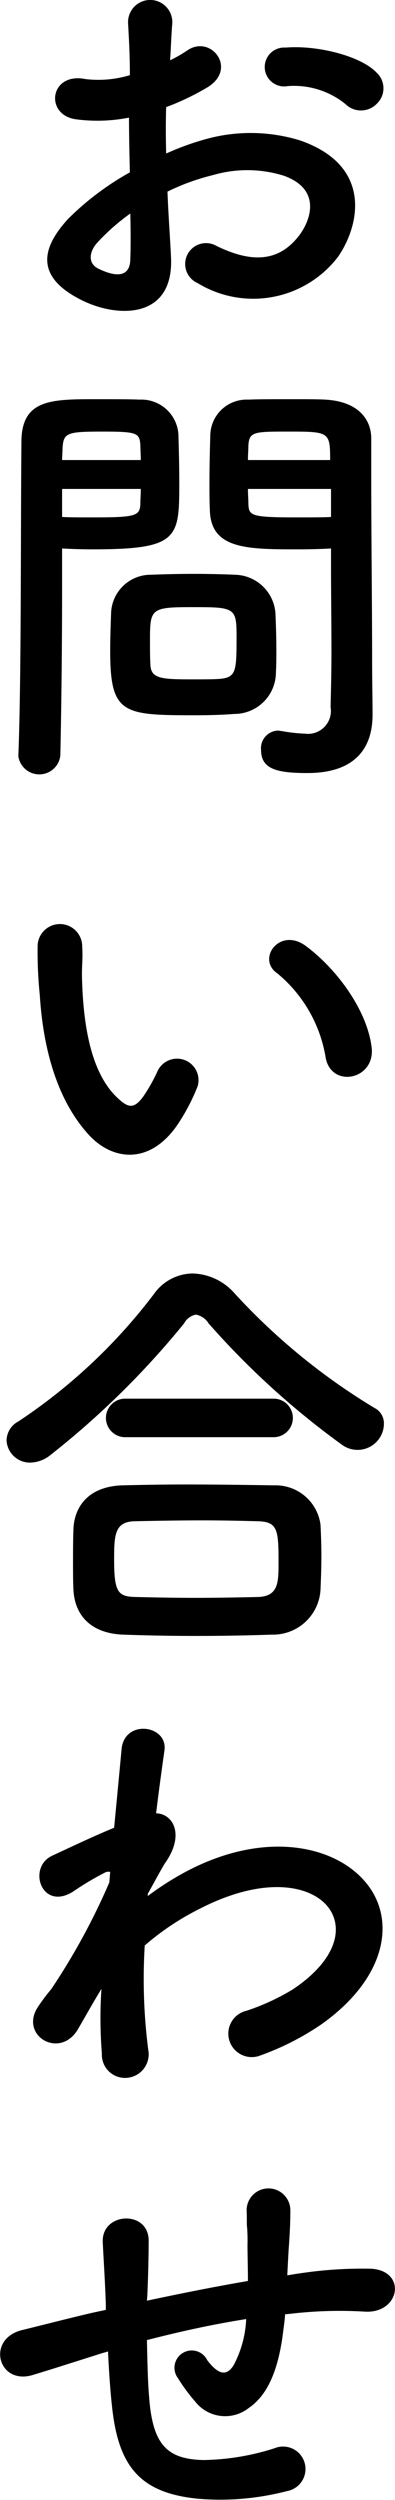 <svg xmlns="http://www.w3.org/2000/svg" width="27.1" height="171.313" viewBox="0 0 27.1 171.313">
  <defs>
    <style>
      .cls-1 {
        fill-rule: evenodd;
      }
    </style>
  </defs>
  <path id="お問い合わせ" class="cls-1" d="M1102.45,258.476a1.457,1.457,0,0,0-.03-2.13c-1.08-1.14-4.08-1.89-6.24-1.71a1.333,1.333,0,1,0,.15,2.64,5.6,5.6,0,0,1,3.96,1.23A1.513,1.513,0,0,0,1102.45,258.476Zm-14.37,6.03a15.246,15.246,0,0,1,3.15-1.14,8.38,8.38,0,0,1,4.86.06c2.61,0.96,1.77,3.09,1.05,4.05-1.44,1.92-3.36,1.89-5.7.75a1.431,1.431,0,1,0-1.29,2.55,7.326,7.326,0,0,0,9.63-1.8c1.53-2.22,2.34-6.27-2.61-7.98a11.511,11.511,0,0,0-6.66-.03,18.468,18.468,0,0,0-2.52.93c-0.03-1.14-.03-2.25,0-3.18a17.342,17.342,0,0,0,2.82-1.35c2.1-1.26.27-3.63-1.35-2.55a9.015,9.015,0,0,1-1.2.69c0.06-.9.09-1.86,0.15-2.52a1.519,1.519,0,1,0-3.03.03c0.06,1.14.12,2.1,0.12,3.51a7.489,7.489,0,0,1-3.03.27c-2.49-.51-2.85,2.49-0.63,2.76a11.249,11.249,0,0,0,3.6-.12c0,1.2.03,2.49,0.06,3.75a19.323,19.323,0,0,0-4.23,3.18c-1.59,1.74-2.58,3.87.99,5.61,2.46,1.2,6.3,1.26,6.06-3.03C1088.26,267.656,1088.14,266.1,1088.08,264.506Zm-2.55,1.5c0.03,1.23.03,2.34,0,3.15-0.03,1.17-.9,1.26-2.19.63-0.69-.33-0.69-1.11-0.06-1.8A14.727,14.727,0,0,1,1085.53,266.006Zm13.77,22.954v1.23c0,1.86.03,3.87,0.03,5.849,0,1.29-.03,2.58-0.06,3.78a1.573,1.573,0,0,1-1.77,1.83,10.754,10.754,0,0,1-1.59-.18c-0.09,0-.15-0.03-0.24-0.03a1.209,1.209,0,0,0-1.17,1.32c0,1.32,1.08,1.59,3.18,1.59,3.42,0,4.47-1.86,4.47-3.99,0-1.05-.03-2.31-0.03-3.72,0-3.809-.06-8.459-0.06-12.959v-2.25c0-1.35-.93-2.55-3.15-2.67-0.51-.03-1.35-0.03-2.22-0.03-1.23,0-2.49,0-3.06.03a2.493,2.493,0,0,0-2.61,2.37c-0.03,1.05-.06,2.19-0.06,3.3,0,0.69,0,1.35.03,1.95,0.09,2.64,2.58,2.64,6.12,2.64C1097.98,289.02,1098.76,288.99,1099.3,288.96Zm-3.78,8.489c0.03-.51.03-1.05,0.03-1.56,0-.839-0.03-1.679-0.06-2.459a2.845,2.845,0,0,0-2.79-2.67c-0.63-.03-1.71-0.06-2.82-0.06-1.08,0-2.19.03-2.91,0.06a2.721,2.721,0,0,0-2.76,2.7c-0.03.81-.06,1.65-0.06,2.519,0,4.35.87,4.41,5.85,4.41,0.99,0,1.95-.03,2.64-0.09A2.852,2.852,0,0,0,1095.52,297.449Zm-14.79,5.7c0.09-4.23.12-8.309,0.12-11.519v-2.67c0.54,0.03,1.29.06,2.07,0.06,5.94,0,5.97-.75,5.97-4.59,0-1.11-.03-2.25-0.06-3.3a2.549,2.549,0,0,0-2.67-2.37c-0.57-.03-1.8-0.03-2.94-0.03-3.12,0-5.16,0-5.16,2.94-0.06,6.51,0,15.989-.21,21.479v0.06A1.453,1.453,0,0,0,1080.73,303.149ZM1093.6,282.9c0-.36.03-0.69,0.03-0.99,0.06-.96.39-0.96,2.79-0.96,2.76,0,2.82.03,2.82,1.95h-5.64Zm5.7,3.9c-0.42.03-1.38,0.03-2.37,0.03-3.18,0-3.27-.12-3.3-0.96,0-.3-0.03-0.63-0.03-0.99h5.7v1.92Zm-18.45-3.9c0-.27.03-0.54,0.03-0.78,0.06-1.08.27-1.17,2.73-1.17,2.4,0,2.55.09,2.61,0.93,0,0.3.03,0.66,0.03,1.02h-5.4Zm5.4,1.98c0,0.36-.03.69-0.03,0.99-0.03.84-.24,0.96-3.15,0.96-0.9,0-1.8,0-2.22-.03v-1.92h5.4Zm5.37,13.019c-0.39.03-1.08,0.03-1.77,0.03-2.13,0-2.88-.03-2.94-0.96-0.03-.48-0.03-1.11-0.03-1.709,0-2.19.06-2.28,2.94-2.28,2.82,0,3,.03,3,1.92C1092.82,297.359,1092.82,297.809,1091.62,297.9Zm10.47,25.272c-0.3-2.55-2.37-5.369-4.5-6.959-1.8-1.35-3.42.87-1.98,1.86a9.461,9.461,0,0,1,3.33,5.819C1099.36,325.961,1102.33,325.361,1102.09,323.171Zm-13.11,4.95a13.726,13.726,0,0,0,1.17-2.31,1.474,1.474,0,0,0-2.73-1.08,11.8,11.8,0,0,1-.99,1.77c-0.66.9-1.05,0.81-1.83,0.06-1.68-1.62-2.25-4.59-2.37-7.74-0.06-1.379.06-1.439,0-2.609a1.53,1.53,0,1,0-3.06.03,29.858,29.858,0,0,0,.15,3.329c0.24,3.78,1.23,7.26,3.39,9.6C1084.39,330.971,1087.06,331.241,1088.98,328.121Zm13.95,20.809a1.181,1.181,0,0,0-.66-1.08,43.437,43.437,0,0,1-9.57-7.829,3.979,3.979,0,0,0-2.88-1.38,3.292,3.292,0,0,0-2.67,1.41,37.969,37.969,0,0,1-9.3,8.729,1.506,1.506,0,0,0-.81,1.29,1.6,1.6,0,0,0,1.65,1.53,2.24,2.24,0,0,0,1.35-.51,57.94,57.94,0,0,0,9.18-9.029,1.164,1.164,0,0,1,.81-0.6,1.307,1.307,0,0,1,.87.6,55.449,55.449,0,0,0,9.18,8.339A1.808,1.808,0,0,0,1102.93,348.93Zm-7.62.93a1.321,1.321,0,1,0,0-2.64h-10.08a1.321,1.321,0,1,0,0,2.64h10.08Zm3.27,10.44c0.03-.75.06-1.53,0.06-2.28,0-.78-0.03-1.53-0.06-2.16a3.106,3.106,0,0,0-3.18-2.7c-1.92-.03-4.05-0.06-6.03-0.06-1.62,0-3.15.03-4.41,0.06-2.4.09-3.27,1.56-3.33,2.97-0.03.69-.03,1.56-0.03,2.4,0,0.63,0,1.26.03,1.8,0.09,1.74,1.2,2.97,3.39,3.06q2.52,0.09,5.04.09c1.71,0,3.45-.03,5.19-0.09A3.261,3.261,0,0,0,1098.58,360.3Zm-4.26.51c-1.38.03-2.85,0.06-4.32,0.06-1.44,0-2.85-.03-4.14-0.06-1.17-.03-1.44-0.33-1.44-2.55,0-1.68.03-2.61,1.41-2.64,1.41-.03,3.06-0.06,4.68-0.06,1.35,0,2.64.03,3.75,0.06,1.38,0.03,1.44.57,1.44,2.82C1095.7,359.79,1095.7,360.75,1094.32,360.81Zm-10.77,26.852a30.241,30.241,0,0,0,.03,4.44,1.587,1.587,0,0,0,1.8,1.65,1.618,1.618,0,0,0,1.38-1.92,37.881,37.881,0,0,1-.24-7.14,17.984,17.984,0,0,1,3.78-2.52c4.14-2.13,7.26-1.71,8.61-.33,1.32,1.38.96,3.72-2.22,5.85a15.3,15.3,0,0,1-3.18,1.47,1.609,1.609,0,1,0,.96,3.06,18.378,18.378,0,0,0,4.26-2.19c4.53-3.27,5.04-7.32,2.85-9.78-2.16-2.459-6.93-3.449-12.27-.6a20.318,20.318,0,0,0-2.58,1.65v-0.15c0.6-1.08,1.05-1.919,1.2-2.129,1.35-1.92.54-3.36-.63-3.39,0.21-1.74.42-3.21,0.57-4.29,0.27-1.77-2.76-2.19-2.94-.09-0.12,1.29-.3,3.18-0.51,5.37-1.53.63-3.15,1.41-4.26,1.92-1.71.81-.72,3.809,1.44,2.459a19.55,19.55,0,0,1,2.16-1.29,0.5,0.5,0,0,1,.39-0.06l-0.06.72a45.312,45.312,0,0,1-3.99,7.32,12.172,12.172,0,0,0-.9,1.2c-1.32,1.98,1.53,3.66,2.76,1.5,0.54-.93.99-1.74,1.41-2.43Zm0.45,24.85c0.06,1.26.15,2.64,0.27,3.72,0.42,4.08,1.86,5.94,5.79,6.36a18.058,18.058,0,0,0,6.21-.51,1.538,1.538,0,1,0-.84-2.94,16.7,16.7,0,0,1-4.89.81c-2.52-.06-3.48-1.08-3.72-4.32-0.09-1.05-.12-2.49-0.15-3.9,1.98-.51,4.32-1.05,6.81-1.44a7.422,7.422,0,0,1-.87,3.18c-0.42.63-.93,0.78-1.8-0.36a1.184,1.184,0,1,0-2.01,1.23,12.042,12.042,0,0,0,1.17,1.59,2.613,2.613,0,0,0,3.69.45c1.41-.96,2.01-2.82,2.31-4.86,0.06-.51.15-1.05,0.18-1.56,0.42-.03.81-0.09,1.23-0.12a28.506,28.506,0,0,1,4.23-.06c2.43,0.15,2.91-2.79.45-2.94a28.535,28.535,0,0,0-4.98.33c-0.27.03-.51,0.09-0.78,0.12,0.03-.6.06-1.2,0.09-1.709,0.06-.84.12-1.71,0.12-2.73a1.5,1.5,0,0,0-3-.03c0.03,0.66,0,.93.03,1.17a11.058,11.058,0,0,1,.03,1.2c0,0.75.03,1.589,0.03,2.489-2.46.42-4.95,0.93-6.93,1.35l0.03-.39c0.06-1.41.09-2.789,0.09-3.749-0.03-2.1-3.24-1.92-3.15.12,0.06,1.289.15,2.519,0.21,4.259v0.39l-0.84.18c-1.32.3-3.54,0.87-4.89,1.2-2.49.6-1.68,3.78,0.69,3.09,0.9-.27,2.04-0.63,4.68-1.47Z" transform="translate(-1076.59 -251.375)"/>
</svg>

